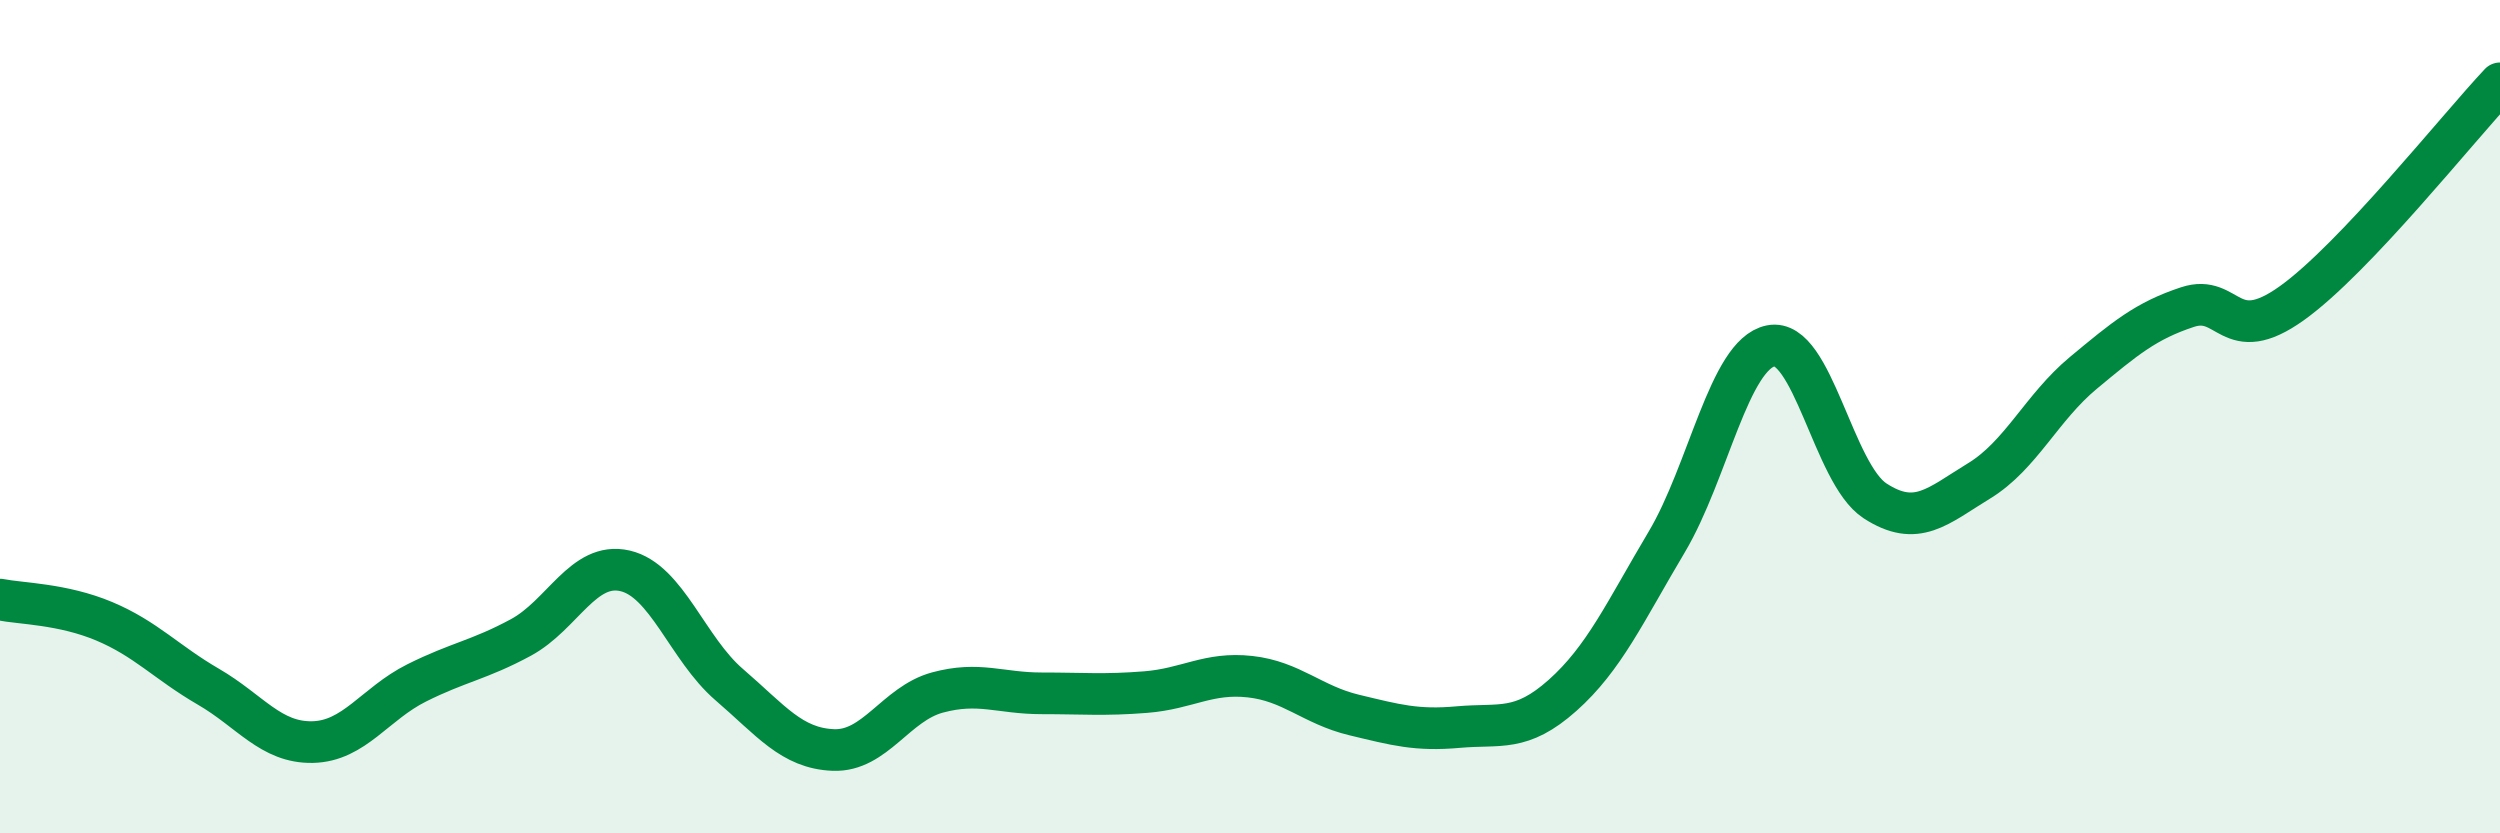 
    <svg width="60" height="20" viewBox="0 0 60 20" xmlns="http://www.w3.org/2000/svg">
      <path
        d="M 0,14.39 C 0.5,14.49 1.5,14.49 2.5,14.91 C 3.5,15.33 4,15.9 5,16.48 C 6,17.06 6.5,17.83 7.5,17.81 C 8.5,17.79 9,16.89 10,16.39 C 11,15.89 11.5,15.84 12.5,15.3 C 13.5,14.76 14,13.47 15,13.7 C 16,13.93 16.5,15.57 17.5,16.43 C 18.5,17.29 19,17.96 20,18 C 21,18.04 21.5,16.89 22.5,16.62 C 23.5,16.35 24,16.64 25,16.64 C 26,16.64 26.5,16.69 27.5,16.61 C 28.5,16.53 29,16.13 30,16.24 C 31,16.35 31.5,16.92 32.5,17.16 C 33.5,17.4 34,17.54 35,17.45 C 36,17.36 36.5,17.58 37.5,16.69 C 38.5,15.8 39,14.69 40,13.01 C 41,11.33 41.5,8.5 42.5,8.3 C 43.5,8.1 44,11.37 45,12.02 C 46,12.67 46.5,12.15 47.5,11.54 C 48.5,10.93 49,9.78 50,8.95 C 51,8.12 51.5,7.7 52.5,7.37 C 53.5,7.04 53.5,8.35 55,7.28 C 56.5,6.21 59,3.06 60,2L60 20L0 20Z"
        fill="#008740"
        opacity="0.1"
        stroke-linecap="round"
        stroke-linejoin="round"
      />
      <path
        d="M 0,14.39 C 0.5,14.49 1.5,14.49 2.5,14.91 C 3.5,15.33 4,15.9 5,16.48 C 6,17.06 6.5,17.83 7.5,17.81 C 8.5,17.79 9,16.89 10,16.39 C 11,15.89 11.5,15.84 12.5,15.3 C 13.5,14.76 14,13.47 15,13.7 C 16,13.93 16.5,15.57 17.5,16.43 C 18.5,17.29 19,17.96 20,18 C 21,18.04 21.5,16.89 22.5,16.62 C 23.5,16.35 24,16.64 25,16.64 C 26,16.64 26.5,16.69 27.5,16.61 C 28.5,16.53 29,16.13 30,16.24 C 31,16.35 31.5,16.92 32.5,17.16 C 33.5,17.4 34,17.54 35,17.45 C 36,17.36 36.5,17.58 37.5,16.69 C 38.5,15.8 39,14.69 40,13.01 C 41,11.33 41.5,8.5 42.5,8.3 C 43.5,8.1 44,11.37 45,12.02 C 46,12.67 46.5,12.15 47.5,11.54 C 48.5,10.93 49,9.78 50,8.95 C 51,8.12 51.5,7.7 52.5,7.37 C 53.5,7.04 53.5,8.35 55,7.28 C 56.5,6.21 59,3.06 60,2"
        stroke="#008740"
        stroke-width="1"
        fill="none"
        stroke-linecap="round"
        stroke-linejoin="round"
      />
    </svg>
  